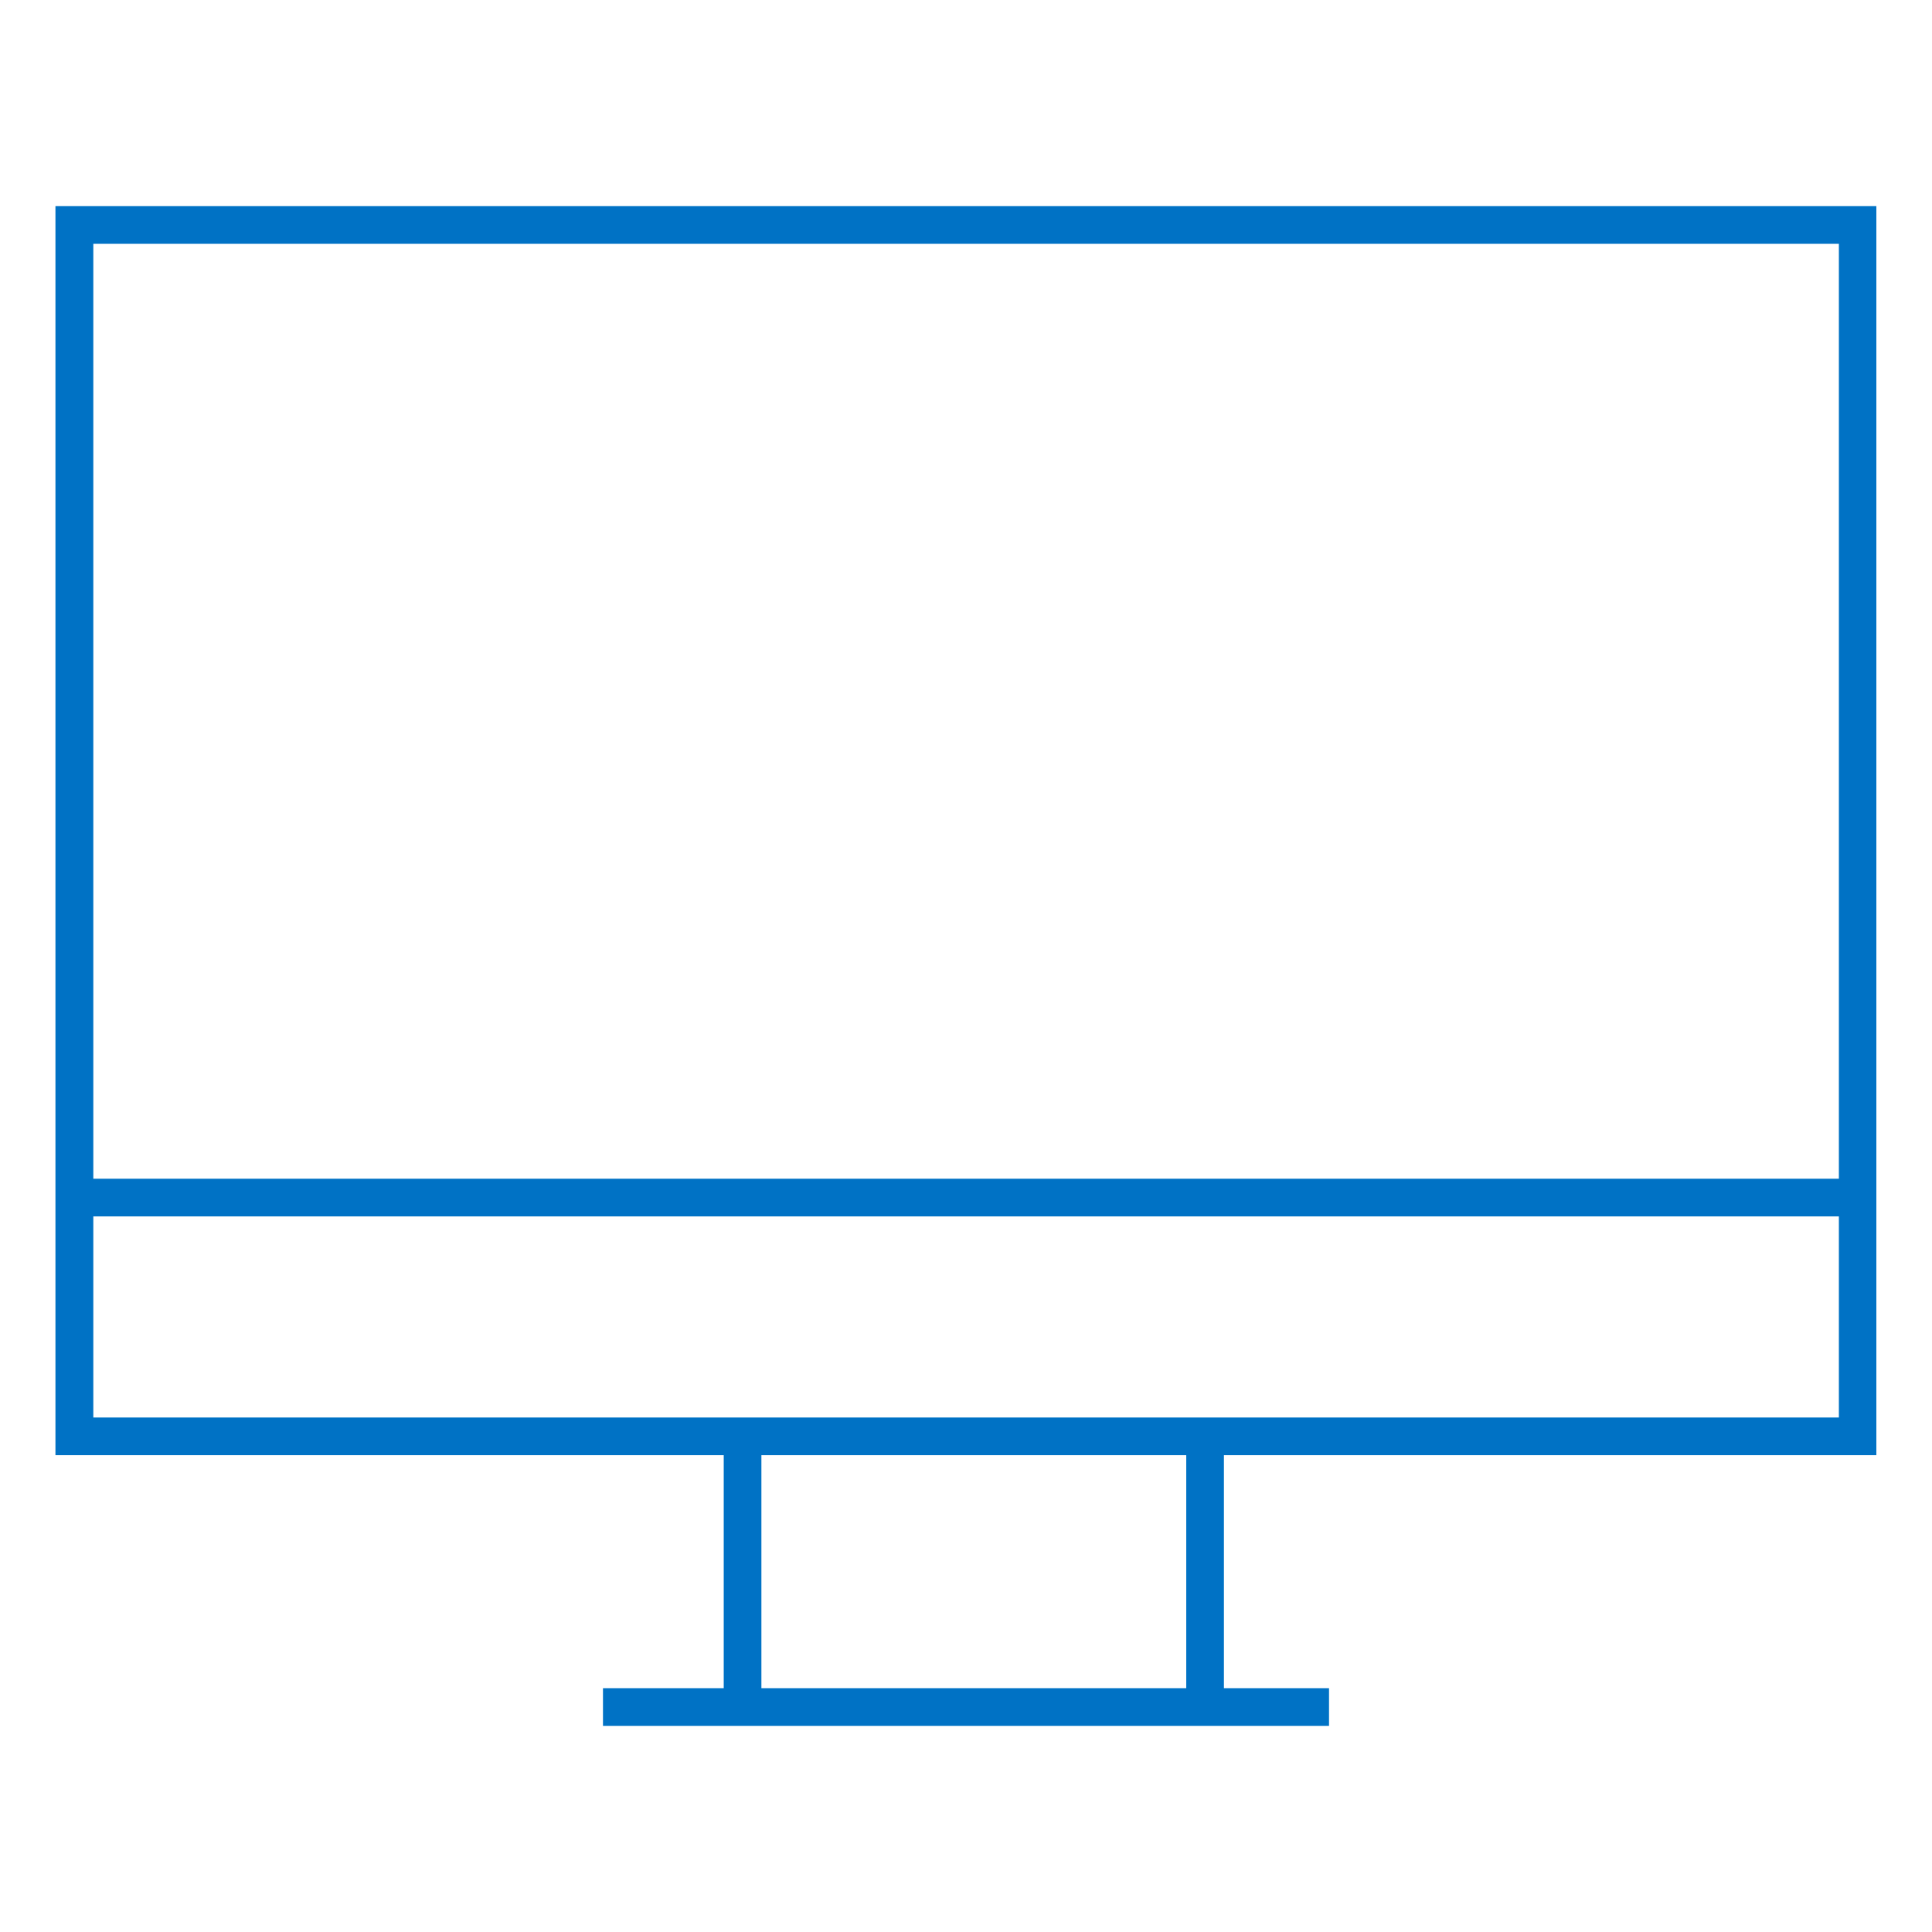 <?xml version="1.0" encoding="UTF-8"?>
<svg id="Layer_1" data-name="Layer 1" xmlns="http://www.w3.org/2000/svg" viewBox="0 0 100 100">
  <defs>
    <style>
      .cls-1 {
        fill: #0072c5;
      }
    </style>
  </defs>
  <rect class="cls-1" x="31.21" y="87.38" width="37.58" height="1.95"/>
  <rect class="cls-1" x="61.4" y="74.34" width="1.95" height="14.02"/>
  <rect class="cls-1" x="37.46" y="74.34" width="1.95" height="14.02"/>
  <rect class="cls-1" x="3.85" y="61.01" width="92.3" height="1.95"/>
  <path class="cls-1" d="M97.13,75.32H2.87V10.67h94.25v64.65ZM4.83,73.37h90.35V12.62H4.83v60.75Z"/>
</svg>